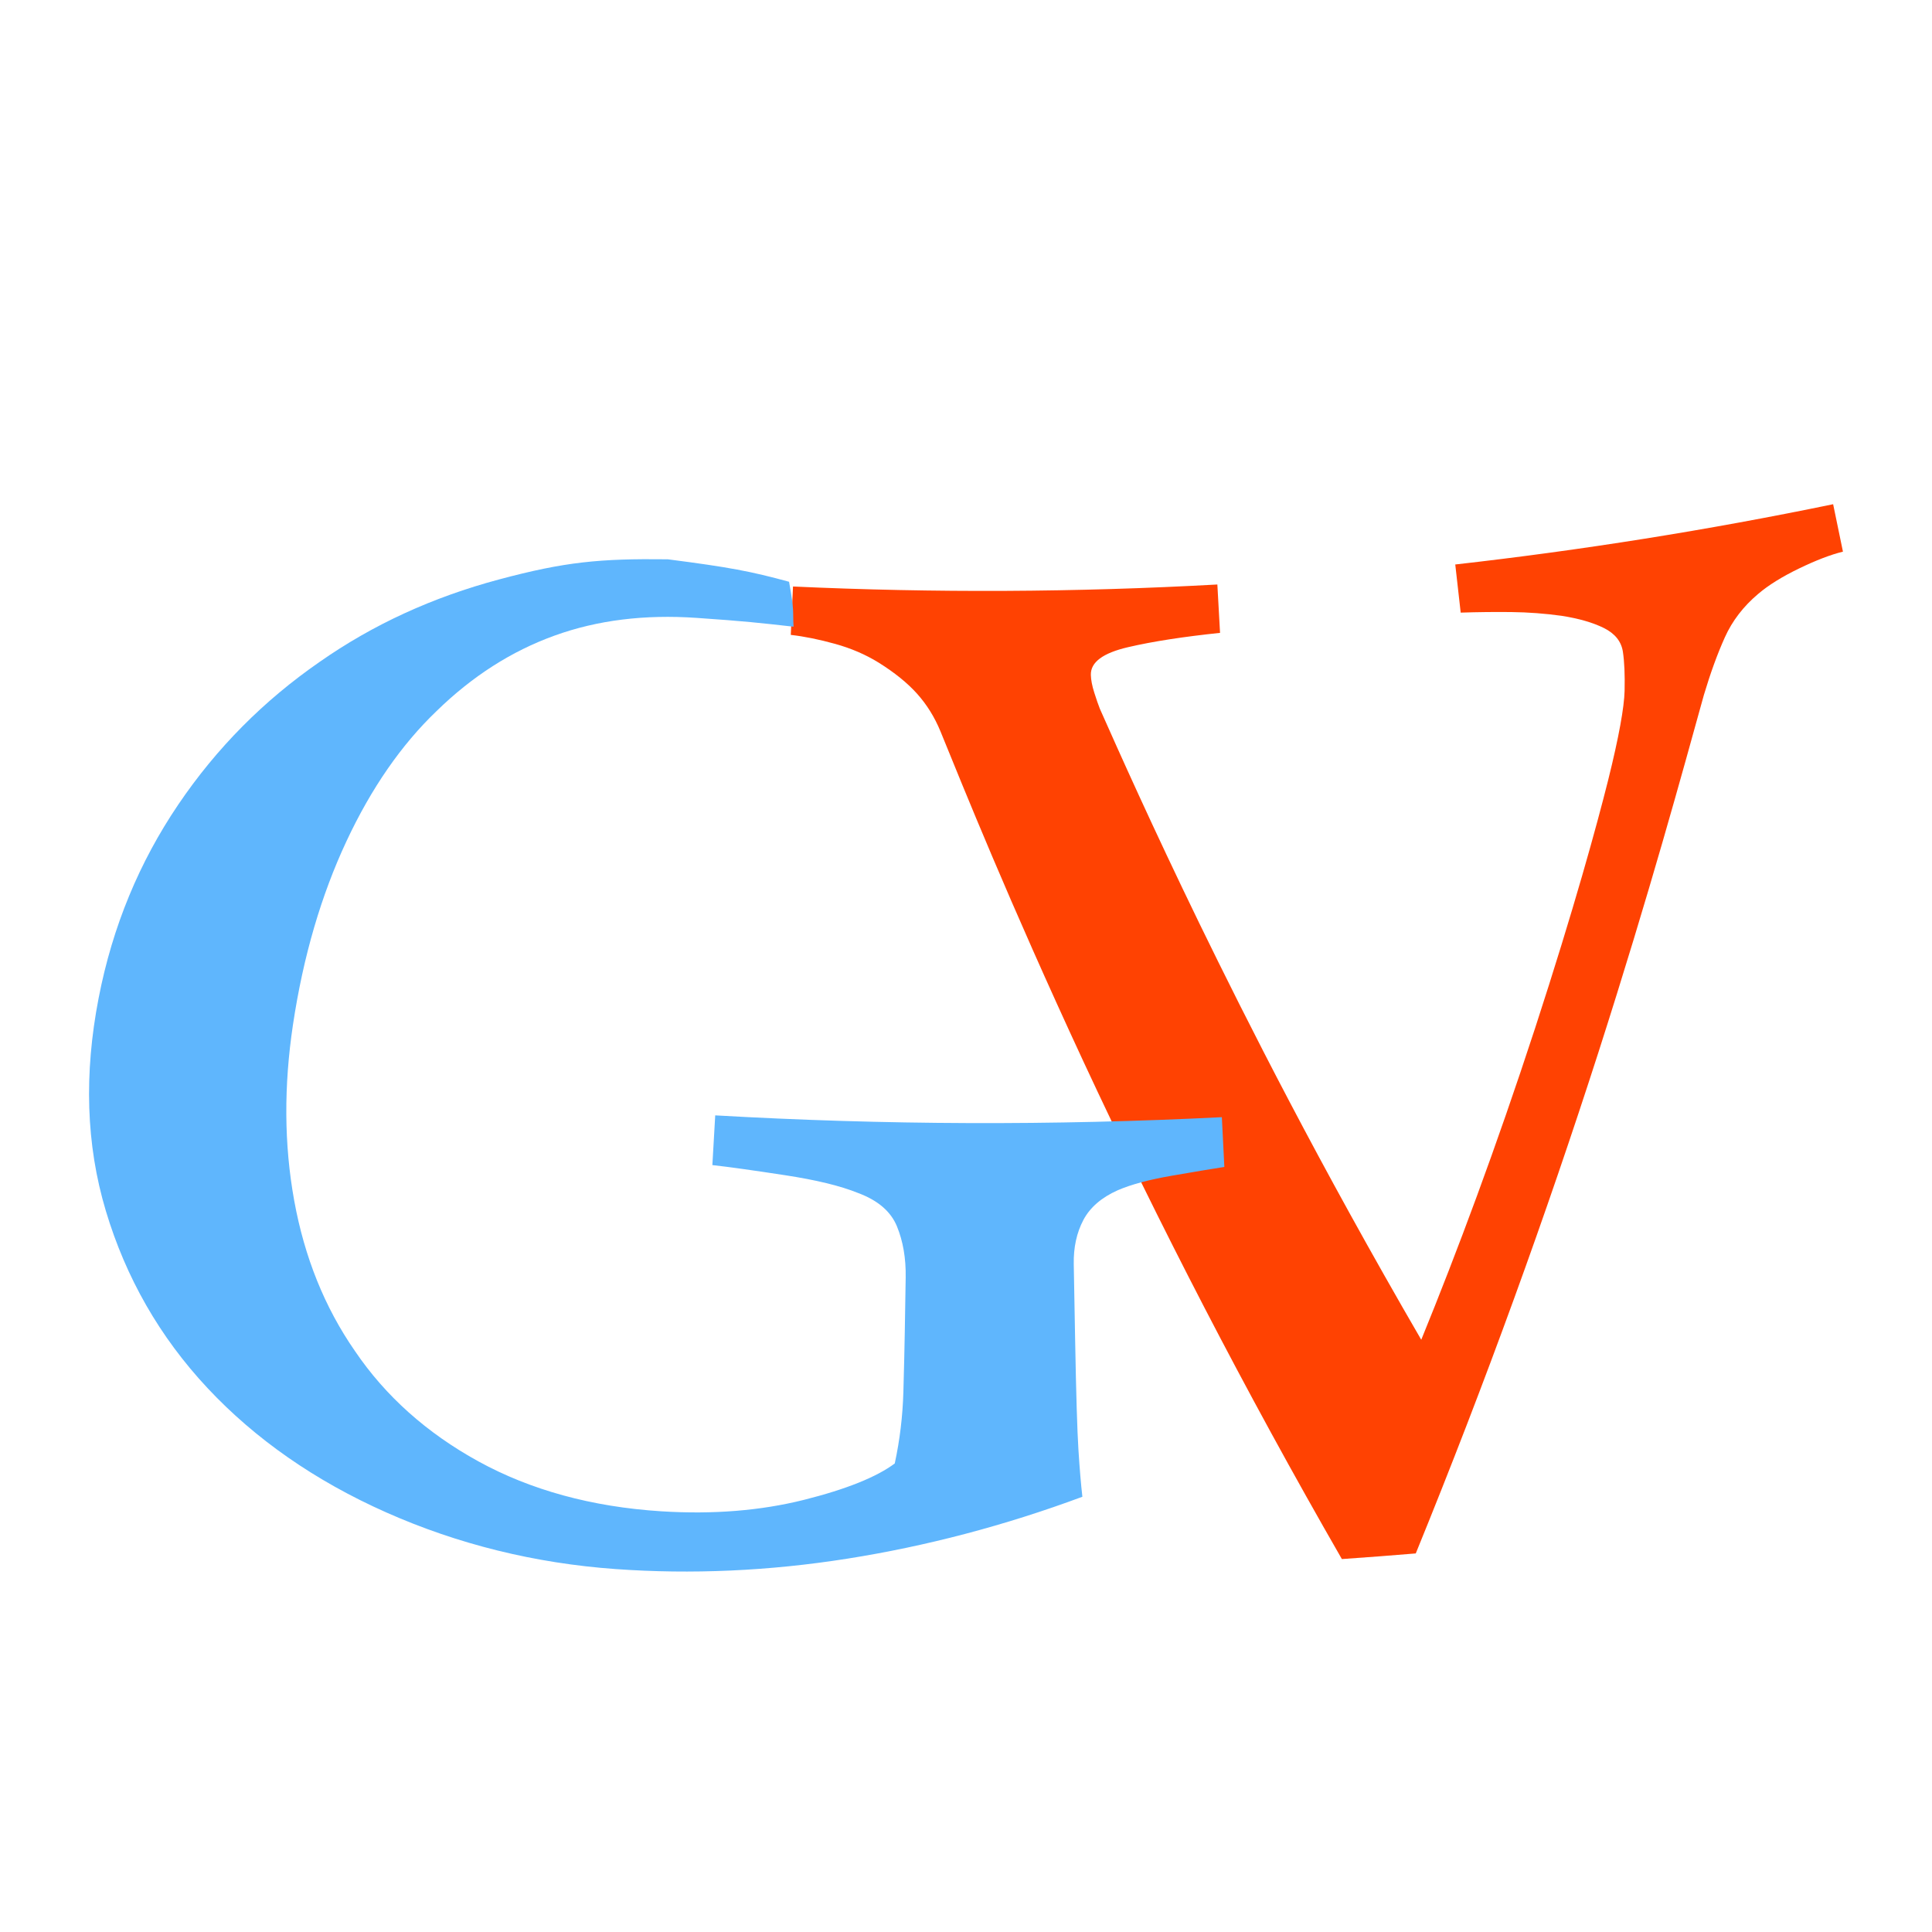 <?xml version="1.0" encoding="UTF-8" standalone="no"?>
<svg
   width="430"
   height="430"
   version="1.1"
   id="svg3"
   sodipodi:docname="gvfavicon.svg"
   inkscape:version="1.3.2 (091e20e, 2023-11-25, custom)"
   xmlns:inkscape="http://www.inkscape.org/namespaces/inkscape"
   xmlns:sodipodi="http://sodipodi.sourceforge.net/DTD/sodipodi-0.dtd"
   xmlns="http://www.w3.org/2000/svg"
   xmlns:svg="http://www.w3.org/2000/svg">
  <sodipodi:namedview
     id="namedview3"
     pagecolor="#ffffff"
     bordercolor="#000000"
     borderopacity="0.25"
     inkscape:showpageshadow="2"
     inkscape:pageopacity="0.0"
     inkscape:pagecheckerboard="0"
     inkscape:deskcolor="#d1d1d1"
     showgrid="false"
     inkscape:zoom="1.5146838"
     inkscape:cx="-51.495897"
     inkscape:cy="170.66269"
     inkscape:window-width="2560"
     inkscape:window-height="1387"
     inkscape:window-x="-8"
     inkscape:window-y="-8"
     inkscape:window-maximized="1"
     inkscape:current-layer="svg3" />
  <defs
     id="defs2">
    <filter
       filterUnits="userSpaceOnUse"
       id="Filter_0"
       x="-226"
       y="-333"
       width="720"
       height="758">
      <feOffset
         in="SourceAlpha"
         dx="0"
         dy="16"
         id="feOffset1" />
      <feGaussianBlur
         result="blurOut"
         stdDeviation="4.243"
         id="feGaussianBlur1" />
      <feFlood
         flood-color="rgb(0, 0, 0)"
         result="floodOut"
         id="feFlood1" />
      <feComposite
         operator="atop"
         in="floodOut"
         in2="blurOut"
         id="feComposite1" />
      <feComponentTransfer
         id="feComponentTransfer1">
        <feFuncA
           type="linear"
           slope="0.81"
           id="feFuncA1" />
      </feComponentTransfer>
      <feMerge
         id="feMerge2">
        <feMergeNode
           id="feMergeNode1" />
        <feMergeNode
           in="SourceGraphic"
           id="feMergeNode2" />
      </feMerge>
    </filter>
  </defs>
  <g
     filter="url(#Filter_0)"
     id="g3"
     inkscape:label="g3">
    <g
       id="g4"
       transform="translate(12.52,87.382)">
      <path
         fill-rule="evenodd"
         fill="#ff4202"
         d="m 395.478,8.84 c -27.866,5.761 -55.93,10.232 -84.103,13.413 0.403,3.571 0.806,7.143 1.209,10.714 3.813,-0.125 7.586,-0.166 11.322,-0.124 3.734,0.045 7.452,0.324 11.158,0.837 3.827,0.602 6.968,1.504 9.42,2.73 2.45,1.228 3.858,2.985 4.203,5.287 0.331,2.204 0.458,5.102 0.376,8.696 -0.087,3.596 -1.258,10.225 -3.665,19.879 -2.502,9.97 -7.53,28.396 -16.244,55.149 -8.737,26.749 -17.382,49.865 -25.348,69.383 -22.985,-39.581 -38.69,-70.724 -49.387,-92.673 -10.662,-21.965 -17.786,-37.949 -22.143,-47.756 -0.355,-0.903 -0.774,-2.107 -1.25,-3.614 -0.479,-1.507 -0.73,-2.816 -0.757,-3.93 -0.068,-2.835 2.691,-4.866 8.253,-6.166 5.564,-1.3 12.394,-2.337 20.5,-3.192 -0.199,-3.589 -0.398,-7.177 -0.597,-10.765 -31.456,1.745 -62.979,1.893 -94.446,0.446 -0.165,3.59 -0.331,7.18 -0.496,10.77 3.028,0.344 6.311,1.012 9.866,1.998 3.554,0.987 6.779,2.373 9.681,4.167 3.548,2.215 6.406,4.522 8.568,6.934 2.159,2.415 3.891,5.195 5.189,8.345 5.228,12.799 15.097,37.461 31.813,73.473 16.753,36.001 35.808,73.003 57.538,110.774 5.484,-0.379 10.966,-0.797 16.446,-1.255 15.669,-38.39 29.099,-75.603 40.64,-111.486 11.514,-35.887 18.732,-62.475 23.489,-79.584 1.453,-4.862 3.003,-9.133 4.661,-12.814 1.655,-3.681 4.126,-6.894 7.406,-9.661 2.312,-1.97 5.35,-3.853 9.113,-5.671 3.76,-1.818 7.009,-3.071 9.767,-3.745 -0.727,-3.52 -1.455,-7.039 -2.182,-10.559 z"
         id="path3"
         inkscape:label="path3" />
      <path
         fill-rule="evenodd"
         fill="#5fb6fd"
         d="m 259.422,145.267 c -37.563,1.884 -75.203,1.749 -112.756,-0.404 -0.212,3.689 -0.423,7.378 -0.635,11.067 3.893,0.427 9.267,1.197 16.143,2.246 6.874,1.048 12.317,2.352 16.326,3.979 4.376,1.634 7.249,4.093 8.611,7.408 1.358,3.316 2.015,7.097 1.946,11.349 -0.065,3.947 -0.129,7.895 -0.194,11.843 -0.061,3.746 -0.168,8.3 -0.319,13.663 -0.154,5.365 -0.785,10.671 -1.918,15.914 -3.949,2.965 -10.684,5.72 -20.259,8.116 -9.577,2.394 -20.186,3.265 -31.723,2.533 -15.472,-0.982 -29.109,-4.75 -40.671,-11.102 C 82.407,215.525 73.238,207.287 66.498,197.341 59.723,187.59 55.24,176.392 52.961,163.834 50.679,151.274 50.655,138.227 52.683,124.7 54.982,109.372 59.011,95.792 64.567,83.9 70.126,72.008 76.832,62.36 84.645,54.877 c 7.965,-7.769 16.69,-13.341 26.263,-16.797 9.576,-3.455 20.051,-4.735 31.621,-3.941 10.596,0.725 14.075,1.115 21.571,1.961 -0.21,-3.639 0.229,-3.191 -1,-10 -8.552,-2.333 -13.317,-3.24 -27,-5 -15.079,-0.178 -22.807,0.537 -37.548,4.483 -14.739,3.943 -28.024,10.005 -39.986,18.388 -12.318,8.533 -22.828,19.04 -31.417,31.731 -8.585,12.686 -14.619,27.01 -17.732,43.125 -3.229,16.708 -2.826,32.488 1.624,47.311 4.442,14.815 11.956,28.027 22.643,39.437 10.565,11.287 23.864,20.6 39.783,27.669 15.915,7.067 33.047,11.311 51.056,12.6 16.813,1.203 34.099,0.443 51.618,-2.329 17.52,-2.771 35.002,-7.362 52.241,-13.766 -0.315,-2.728 -0.606,-6.216 -0.878,-10.464 -0.272,-4.247 -0.517,-12.444 -0.738,-24.591 -0.101,-5.567 -0.202,-11.134 -0.303,-16.701 -0.068,-3.744 0.648,-7.021 2.136,-9.838 1.485,-2.814 4.05,-5.02 7.686,-6.64 3.031,-1.299 7.011,-2.357 11.937,-3.209 4.927,-0.85 8.841,-1.518 11.756,-1.968 -0.186,-3.69 -0.371,-7.381 -0.556,-11.071 z"
         id="path2" />
    </g>
  </g>
</svg>
